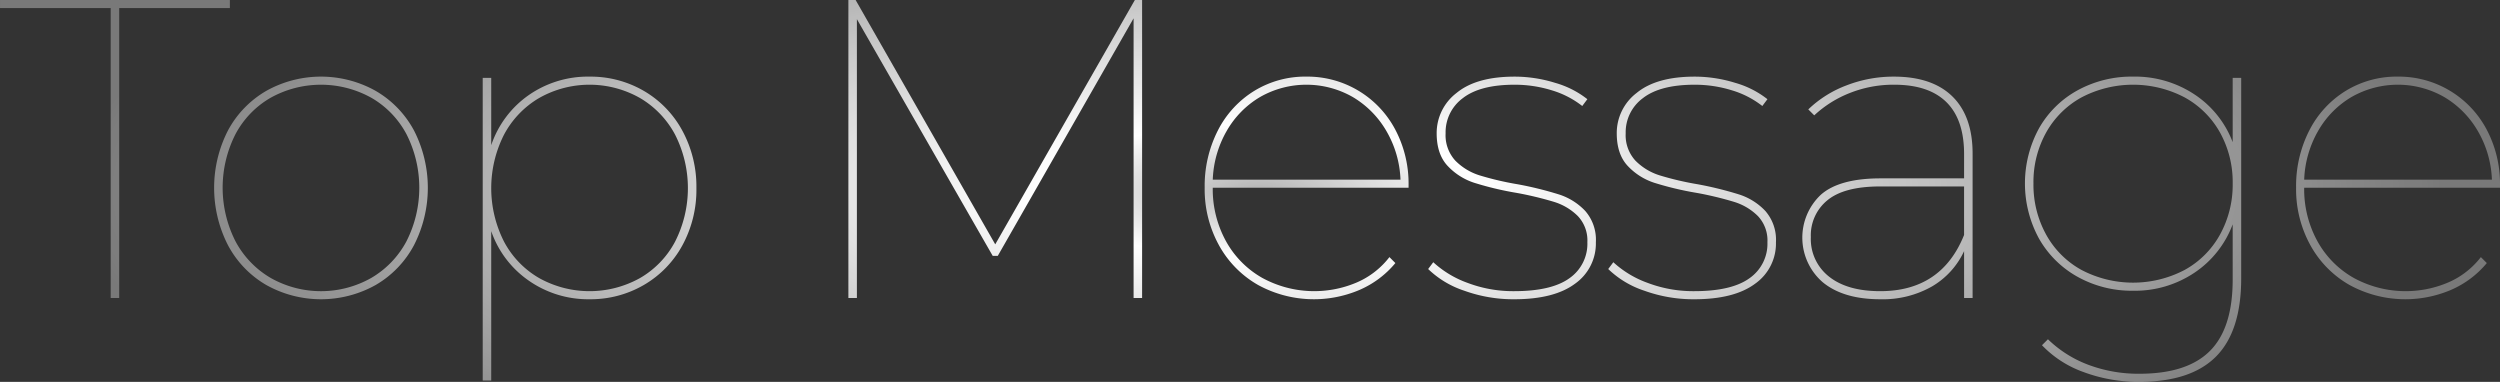 <svg xmlns="http://www.w3.org/2000/svg" xmlns:xlink="http://www.w3.org/1999/xlink" width="587.297" height="89.7" viewBox="0 0 587.297 89.7">
  <rect x="0" y="0" width="587.297" height="89.7" fill="#333333" stroke="none"/>
  <defs>
    <radialGradient id="radial-gradient" cx="0.5" cy="0.5" r="0.472" gradientTransform="translate(0 -0.507) scale(1 2.013)" gradientUnits="objectBoundingBox">
      <stop offset="0" stop-color="#fff" stop-opacity="0.635"/>
      <stop offset="0.182" stop-color="#fff"/>
      <stop offset="1" stop-color="#fff" stop-opacity="0.341"/>
    </radialGradient>
  </defs>
  <path id="交差_1" data-name="交差 1" d="M10598.706,11819.271a25.22,25.22,0,0,1-9.751-6.3l1.4-1.4a27.462,27.462,0,0,0,9.5,6,33.4,33.4,0,0,0,12,2.1q11.2,0,16.551-5.351t5.351-16.75v-13a23.511,23.511,0,0,1-8.95,11.349,25.077,25.077,0,0,1-14.451,4.252,26.12,26.12,0,0,1-13-3.251,23.591,23.591,0,0,1-9.1-9,27.061,27.061,0,0,1,0-25.9,23.269,23.269,0,0,1,9.1-8.952,26.461,26.461,0,0,1,13-3.2,25.311,25.311,0,0,1,14.451,4.2,23.318,23.318,0,0,1,8.95,11.2v-15.1h2v47.1q0,12.4-5.9,18.349t-18,5.952A36.716,36.716,0,0,1,10598.706,11819.271Zm-.4-64.551a21.169,21.169,0,0,0-8.351,8.25,23.929,23.929,0,0,0-3,12,24.2,24.2,0,0,0,3,12.05,21.049,21.049,0,0,0,8.351,8.3,26.081,26.081,0,0,0,24.1,0,21.051,21.051,0,0,0,8.352-8.3,24.2,24.2,0,0,0,3-12.05,23.929,23.929,0,0,0-3-12,21.172,21.172,0,0,0-8.352-8.25,26.1,26.1,0,0,0-24.1,0Zm-375.649,66.552v-71.1h2v15.8a23.492,23.492,0,0,1,8.8-11.751,24.288,24.288,0,0,1,14.3-4.348,24.857,24.857,0,0,1,12.752,3.35,23.959,23.959,0,0,1,9.048,9.349,27.552,27.552,0,0,1,3.3,13.5,27.255,27.255,0,0,1-3.3,13.449,24.049,24.049,0,0,1-9.048,9.3,24.876,24.876,0,0,1-12.752,3.35,24.34,24.34,0,0,1-14.249-4.35,23.416,23.416,0,0,1-8.852-11.65v35.1Zm13.3-66.4a21.842,21.842,0,0,0-8.3,8.649,27.746,27.746,0,0,0,0,25.1,21.5,21.5,0,0,0,8.3,8.6,24.342,24.342,0,0,0,23.6,0,21.5,21.5,0,0,0,8.3-8.6,27.738,27.738,0,0,0,0-25.1,21.852,21.852,0,0,0-8.3-8.649,24.014,24.014,0,0,0-23.6,0Zm425.249,43.951a24.1,24.1,0,0,1-9.2-9.352,27.21,27.21,0,0,1-3.35-13.5,28.684,28.684,0,0,1,3.1-13.452,23.309,23.309,0,0,1,8.551-9.3,22.9,22.9,0,0,1,12.251-3.35,23.328,23.328,0,0,1,20.848,12.4,27.184,27.184,0,0,1,3.149,13.2v.5h-46a25.3,25.3,0,0,0,3.1,12.549,22.211,22.211,0,0,0,8.551,8.649,25.47,25.47,0,0,0,22.2,1.051,19.3,19.3,0,0,0,7.652-5.948l1.4,1.4a22.558,22.558,0,0,1-8.4,6.3,27.321,27.321,0,0,1-23.851-1.149Zm.449-44.15a21.765,21.765,0,0,0-7.849,8,24.782,24.782,0,0,0-3.251,11.4h44.1a24.4,24.4,0,0,0-3.3-11.4,22.152,22.152,0,0,0-7.9-8,21.932,21.932,0,0,0-21.8,0Zm-124.147,43.549a13.843,13.843,0,0,1-.5-20.6q4.351-3.85,14.051-3.85h19.6v-5.7q0-8.1-4.15-12.2t-12.249-4.1a27.736,27.736,0,0,0-10.45,1.95,26.34,26.34,0,0,0-8.352,5.249l-1.4-1.4a26.343,26.343,0,0,1,9-5.65,30.5,30.5,0,0,1,11.1-2.049q9,0,13.75,4.651t4.751,13.448v33.9h-2v-11a18.768,18.768,0,0,1-7.551,8.3,23.368,23.368,0,0,1-12.15,3Q10542.354,11802.172,10537.508,11798.221Zm1.1-19.35a10.6,10.6,0,0,0-3.951,8.7,11.218,11.218,0,0,0,4.3,9.3q4.3,3.4,12,3.4,14.4,0,19.7-13.2v-11.4h-19.7Q10542.555,11775.671,10538.606,11778.871Zm-43.049,21.3a22.2,22.2,0,0,1-8.5-5.1l1.2-1.6a23.758,23.758,0,0,0,8.051,4.851,30.17,30.17,0,0,0,10.95,1.95q8.8,0,13-3.052a9.863,9.863,0,0,0,4.2-8.45,8.32,8.32,0,0,0-2.248-6.15,13.531,13.531,0,0,0-5.5-3.3,79.139,79.139,0,0,0-8.947-2.15,73.549,73.549,0,0,1-9.852-2.349,14.816,14.816,0,0,1-6.3-4q-2.55-2.751-2.549-7.648a11.83,11.83,0,0,1,4.647-9.45q4.654-3.85,13.651-3.85a32.029,32.029,0,0,1,9.5,1.45,21.888,21.888,0,0,1,7.6,3.85l-1.2,1.6a21.636,21.636,0,0,0-7.2-3.7,29.248,29.248,0,0,0-8.7-1.3q-8.1,0-12.15,3.15a9.954,9.954,0,0,0-4.049,8.25,8.822,8.822,0,0,0,2.3,6.449,13.771,13.771,0,0,0,5.7,3.45,70.811,70.811,0,0,0,9,2.1,82.888,82.888,0,0,1,9.7,2.4,14.575,14.575,0,0,1,6.1,3.85,10.291,10.291,0,0,1,2.5,7.351,11.551,11.551,0,0,1-4.9,9.751q-4.9,3.649-14.3,3.65A33.944,33.944,0,0,1,10495.558,11800.171Zm-42.3,0a22.215,22.215,0,0,1-8.5-5.1l1.2-1.6a23.758,23.758,0,0,0,8.051,4.851,30.193,30.193,0,0,0,10.95,1.95q8.8,0,13-3.052a9.859,9.859,0,0,0,4.2-8.45,8.31,8.31,0,0,0-2.251-6.15,13.514,13.514,0,0,0-5.5-3.3,79.4,79.4,0,0,0-8.949-2.15,73.473,73.473,0,0,1-9.85-2.349,14.816,14.816,0,0,1-6.3-4q-2.55-2.751-2.552-7.648a11.831,11.831,0,0,1,4.651-9.45q4.648-3.85,13.65-3.85a32,32,0,0,1,9.5,1.45,21.881,21.881,0,0,1,7.6,3.85l-1.2,1.6a21.653,21.653,0,0,0-7.2-3.7,29.287,29.287,0,0,0-8.7-1.3q-8.1,0-12.15,3.15a9.956,9.956,0,0,0-4.052,8.25,8.824,8.824,0,0,0,2.3,6.449,13.754,13.754,0,0,0,5.7,3.45,70.933,70.933,0,0,0,9,2.1,82.536,82.536,0,0,1,9.7,2.4,14.6,14.6,0,0,1,6.1,3.85,10.291,10.291,0,0,1,2.5,7.351,11.555,11.555,0,0,1-4.9,9.751q-4.9,3.649-14.3,3.65A33.968,33.968,0,0,1,10453.256,11800.171Zm-48.45-1.349a24.073,24.073,0,0,1-9.2-9.352,27.21,27.21,0,0,1-3.35-13.5,28.684,28.684,0,0,1,3.1-13.452,23.3,23.3,0,0,1,8.551-9.3,22.9,22.9,0,0,1,12.248-3.35,23.328,23.328,0,0,1,20.851,12.4,27.184,27.184,0,0,1,3.149,13.2v.5h-46a25.3,25.3,0,0,0,3.1,12.549,22.211,22.211,0,0,0,8.551,8.649,25.476,25.476,0,0,0,22.2,1.051,19.307,19.307,0,0,0,7.649-5.948l1.4,1.4a22.566,22.566,0,0,1-8.4,6.3,27.323,27.323,0,0,1-23.852-1.149Zm.45-44.15a21.757,21.757,0,0,0-7.849,8,24.747,24.747,0,0,0-3.251,11.4h44.1a24.43,24.43,0,0,0-3.3-11.4,22.16,22.16,0,0,0-7.9-8,21.932,21.932,0,0,0-21.8,0Zm-233.448,44.15a23.572,23.572,0,0,1-9-9.352,29.554,29.554,0,0,1,0-26.951,23.668,23.668,0,0,1,9-9.3,26.323,26.323,0,0,1,25.7,0,23.683,23.683,0,0,1,9,9.3,29.554,29.554,0,0,1,0,26.951,23.587,23.587,0,0,1-9,9.352,26.323,26.323,0,0,1-25.7,0Zm1.049-44a21.49,21.49,0,0,0-8.3,8.6,27.756,27.756,0,0,0,0,25.1,21.816,21.816,0,0,0,8.3,8.649,23.992,23.992,0,0,0,23.6,0,21.822,21.822,0,0,0,8.3-8.649,27.764,27.764,0,0,0,0-25.1,21.5,21.5,0,0,0-8.3-8.6,24.361,24.361,0,0,0-23.6,0Zm202.7,47.051v-65.7l-31.9,55.8h-1.2l-31.9-55.6v65.5h-2v-70h1.7l32.8,57.4,32.8-57.4h1.7v70Zm-240.3,0v-68.1h-26v-1.9h54v1.9h-26v68.1Z" transform="translate(-10109.258 -11731.872)" fill="url(#radial-gradient)"/>
</svg>
